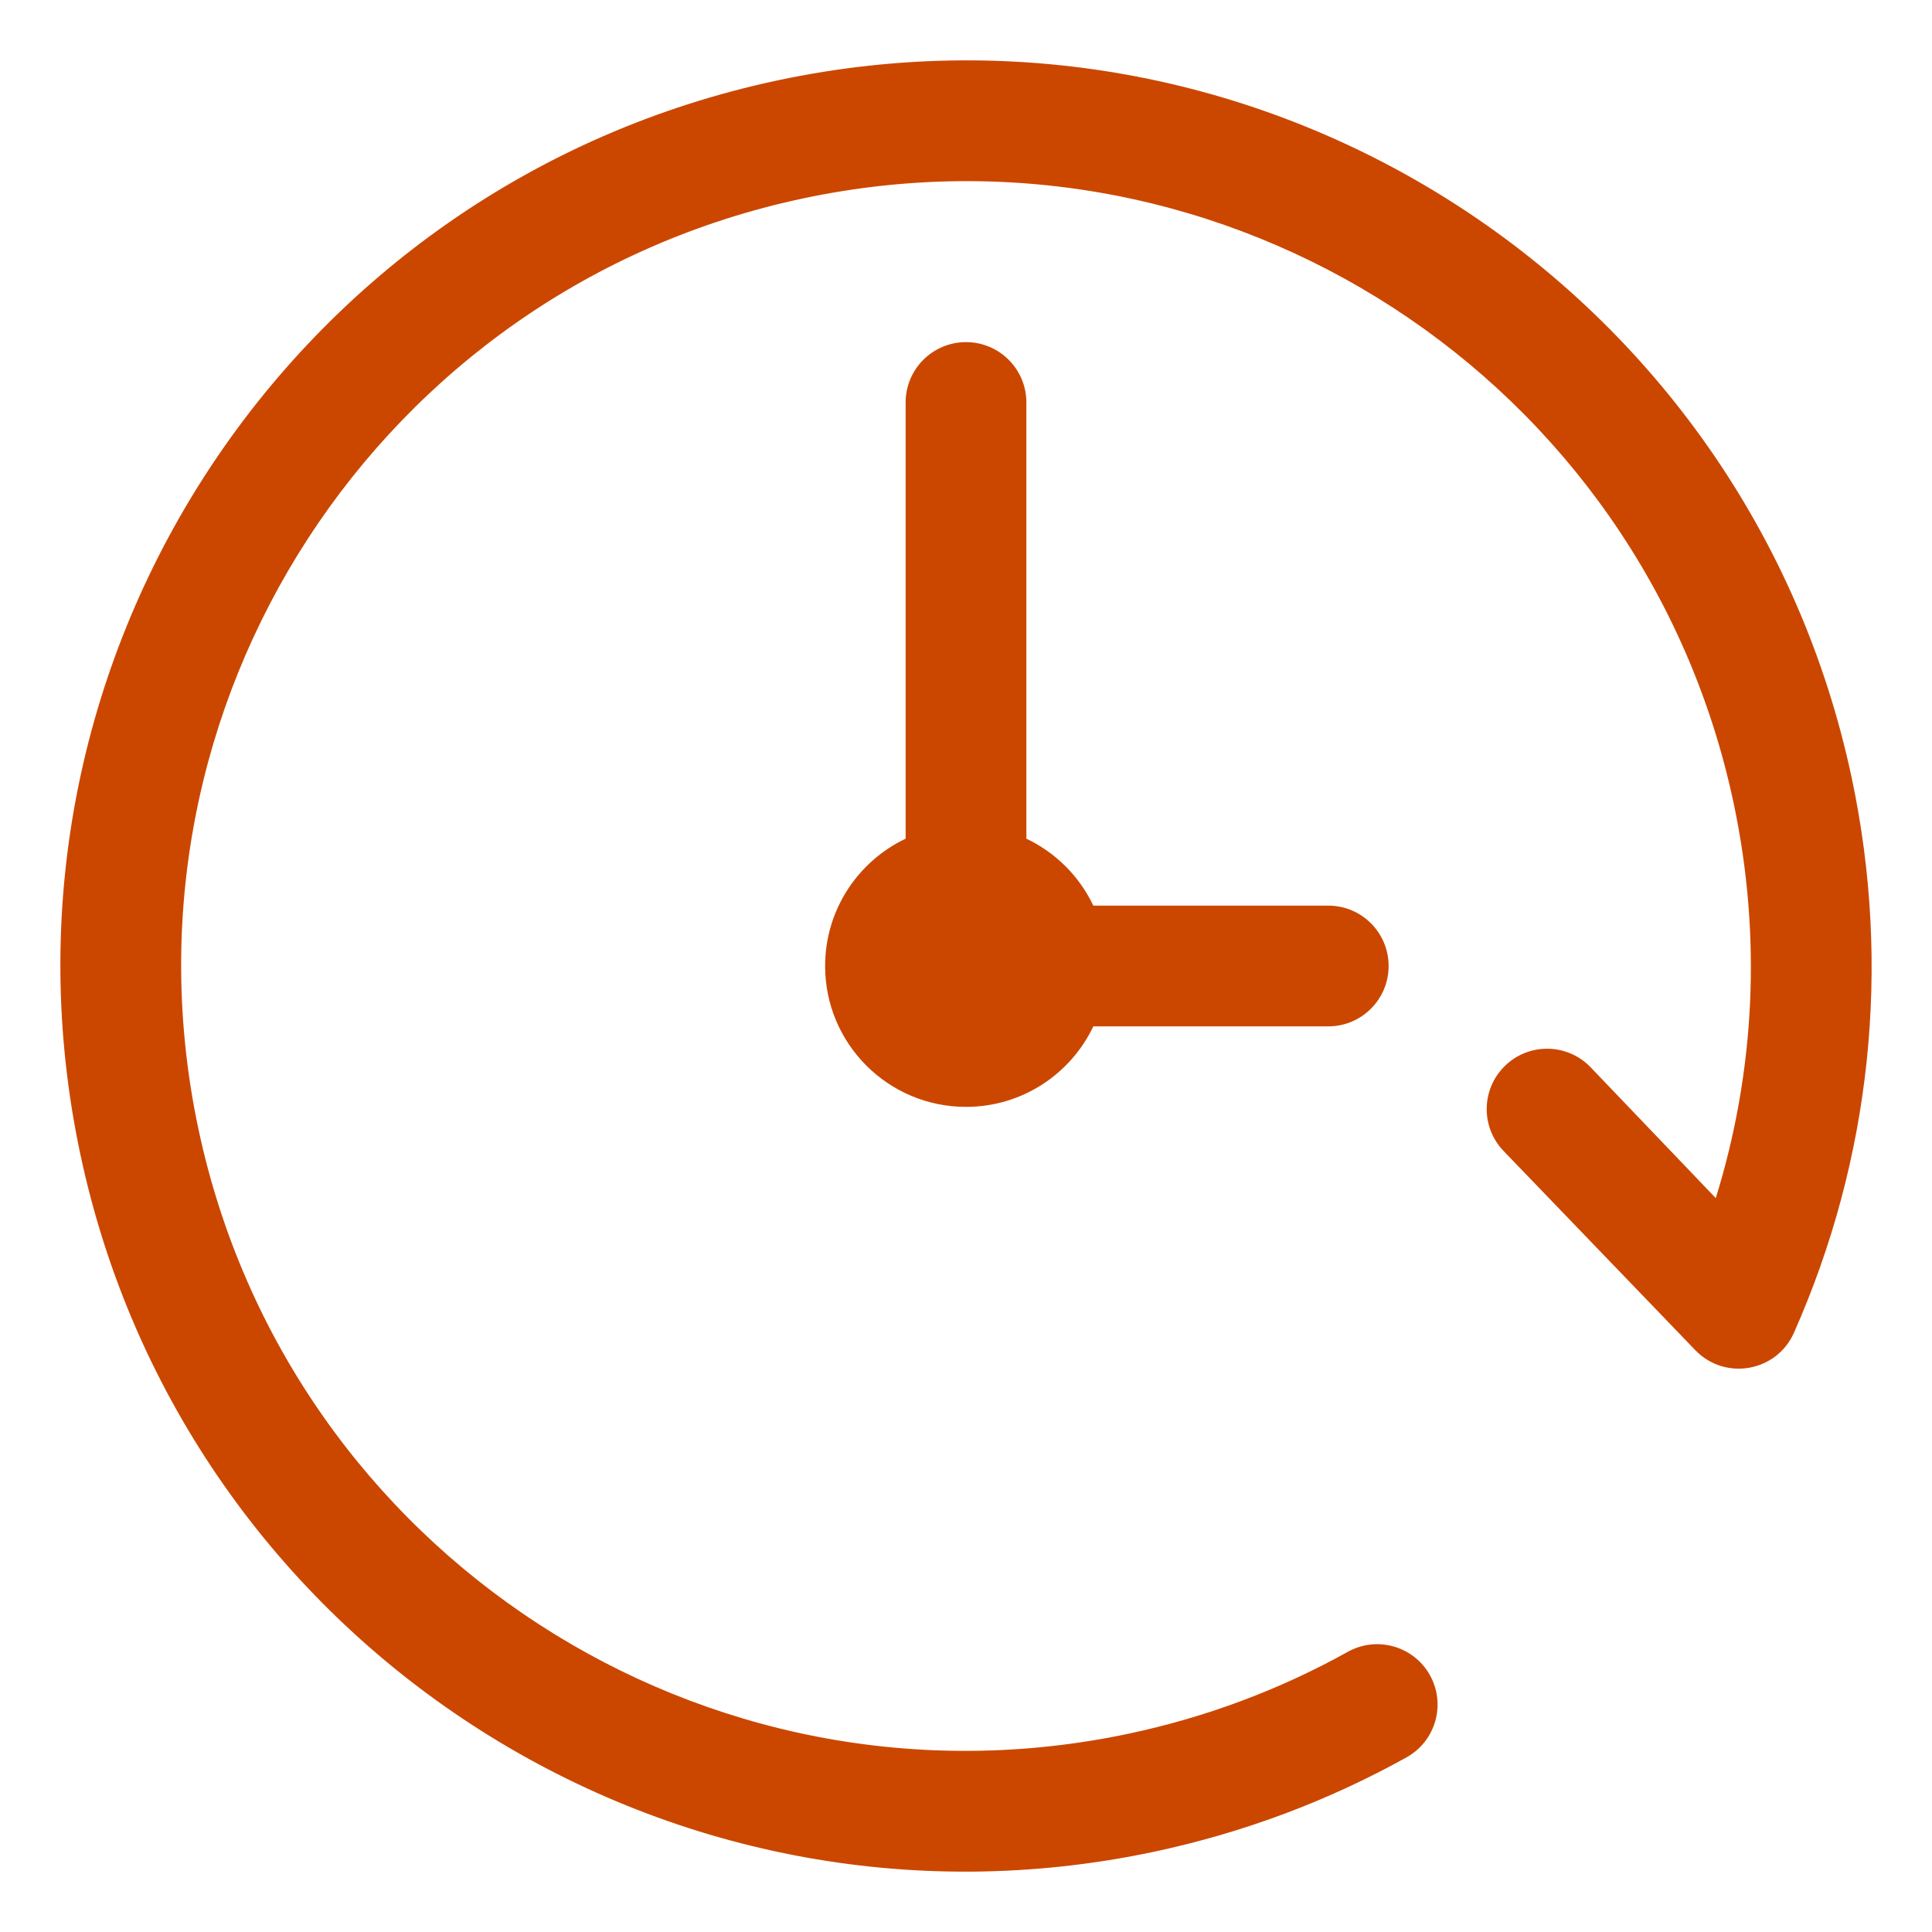 <svg width="72" height="72" viewBox="0 0 72 72" fill="none" xmlns="http://www.w3.org/2000/svg">
<path d="M63.942 44.65C65.407 39.934 65.661 34.89 64.605 29.92C61.247 14.123 45.718 4.038 29.92 7.396C14.123 10.754 4.038 26.283 7.396 42.081C10.754 57.878 26.283 67.963 42.081 64.605C44.968 63.991 47.704 62.963 50.23 61.558C51.316 60.954 52.686 61.345 53.29 62.431C53.894 63.517 53.504 64.886 52.418 65.491C49.501 67.113 46.343 68.299 43.016 69.007C24.787 72.881 6.869 61.245 2.994 43.016C-0.88 24.787 10.756 6.869 28.985 2.994C47.214 -0.88 65.132 10.756 69.007 28.985C70.504 36.031 69.716 43.221 66.855 49.668C66.209 51.124 64.296 51.466 63.186 50.324L56.043 42.903C55.176 42.012 55.195 40.588 56.086 39.721C56.976 38.854 58.401 38.873 59.268 39.764L63.942 44.65Z" fill="#CB4700"/>
<path d="M49.5 33.75C50.742 33.75 51.75 34.757 51.75 36C51.75 37.243 50.742 38.25 49.5 38.25H40.745C39.902 40.024 38.094 41.25 36 41.25C33.1 41.25 30.75 38.9 30.75 36C30.75 33.906 31.976 32.098 33.75 31.255V15C33.75 13.757 34.757 12.75 36 12.75C37.242 12.75 38.25 13.757 38.25 15V31.255C39.342 31.774 40.226 32.658 40.745 33.75H49.5Z" fill="#CB4700"/>
</svg>
